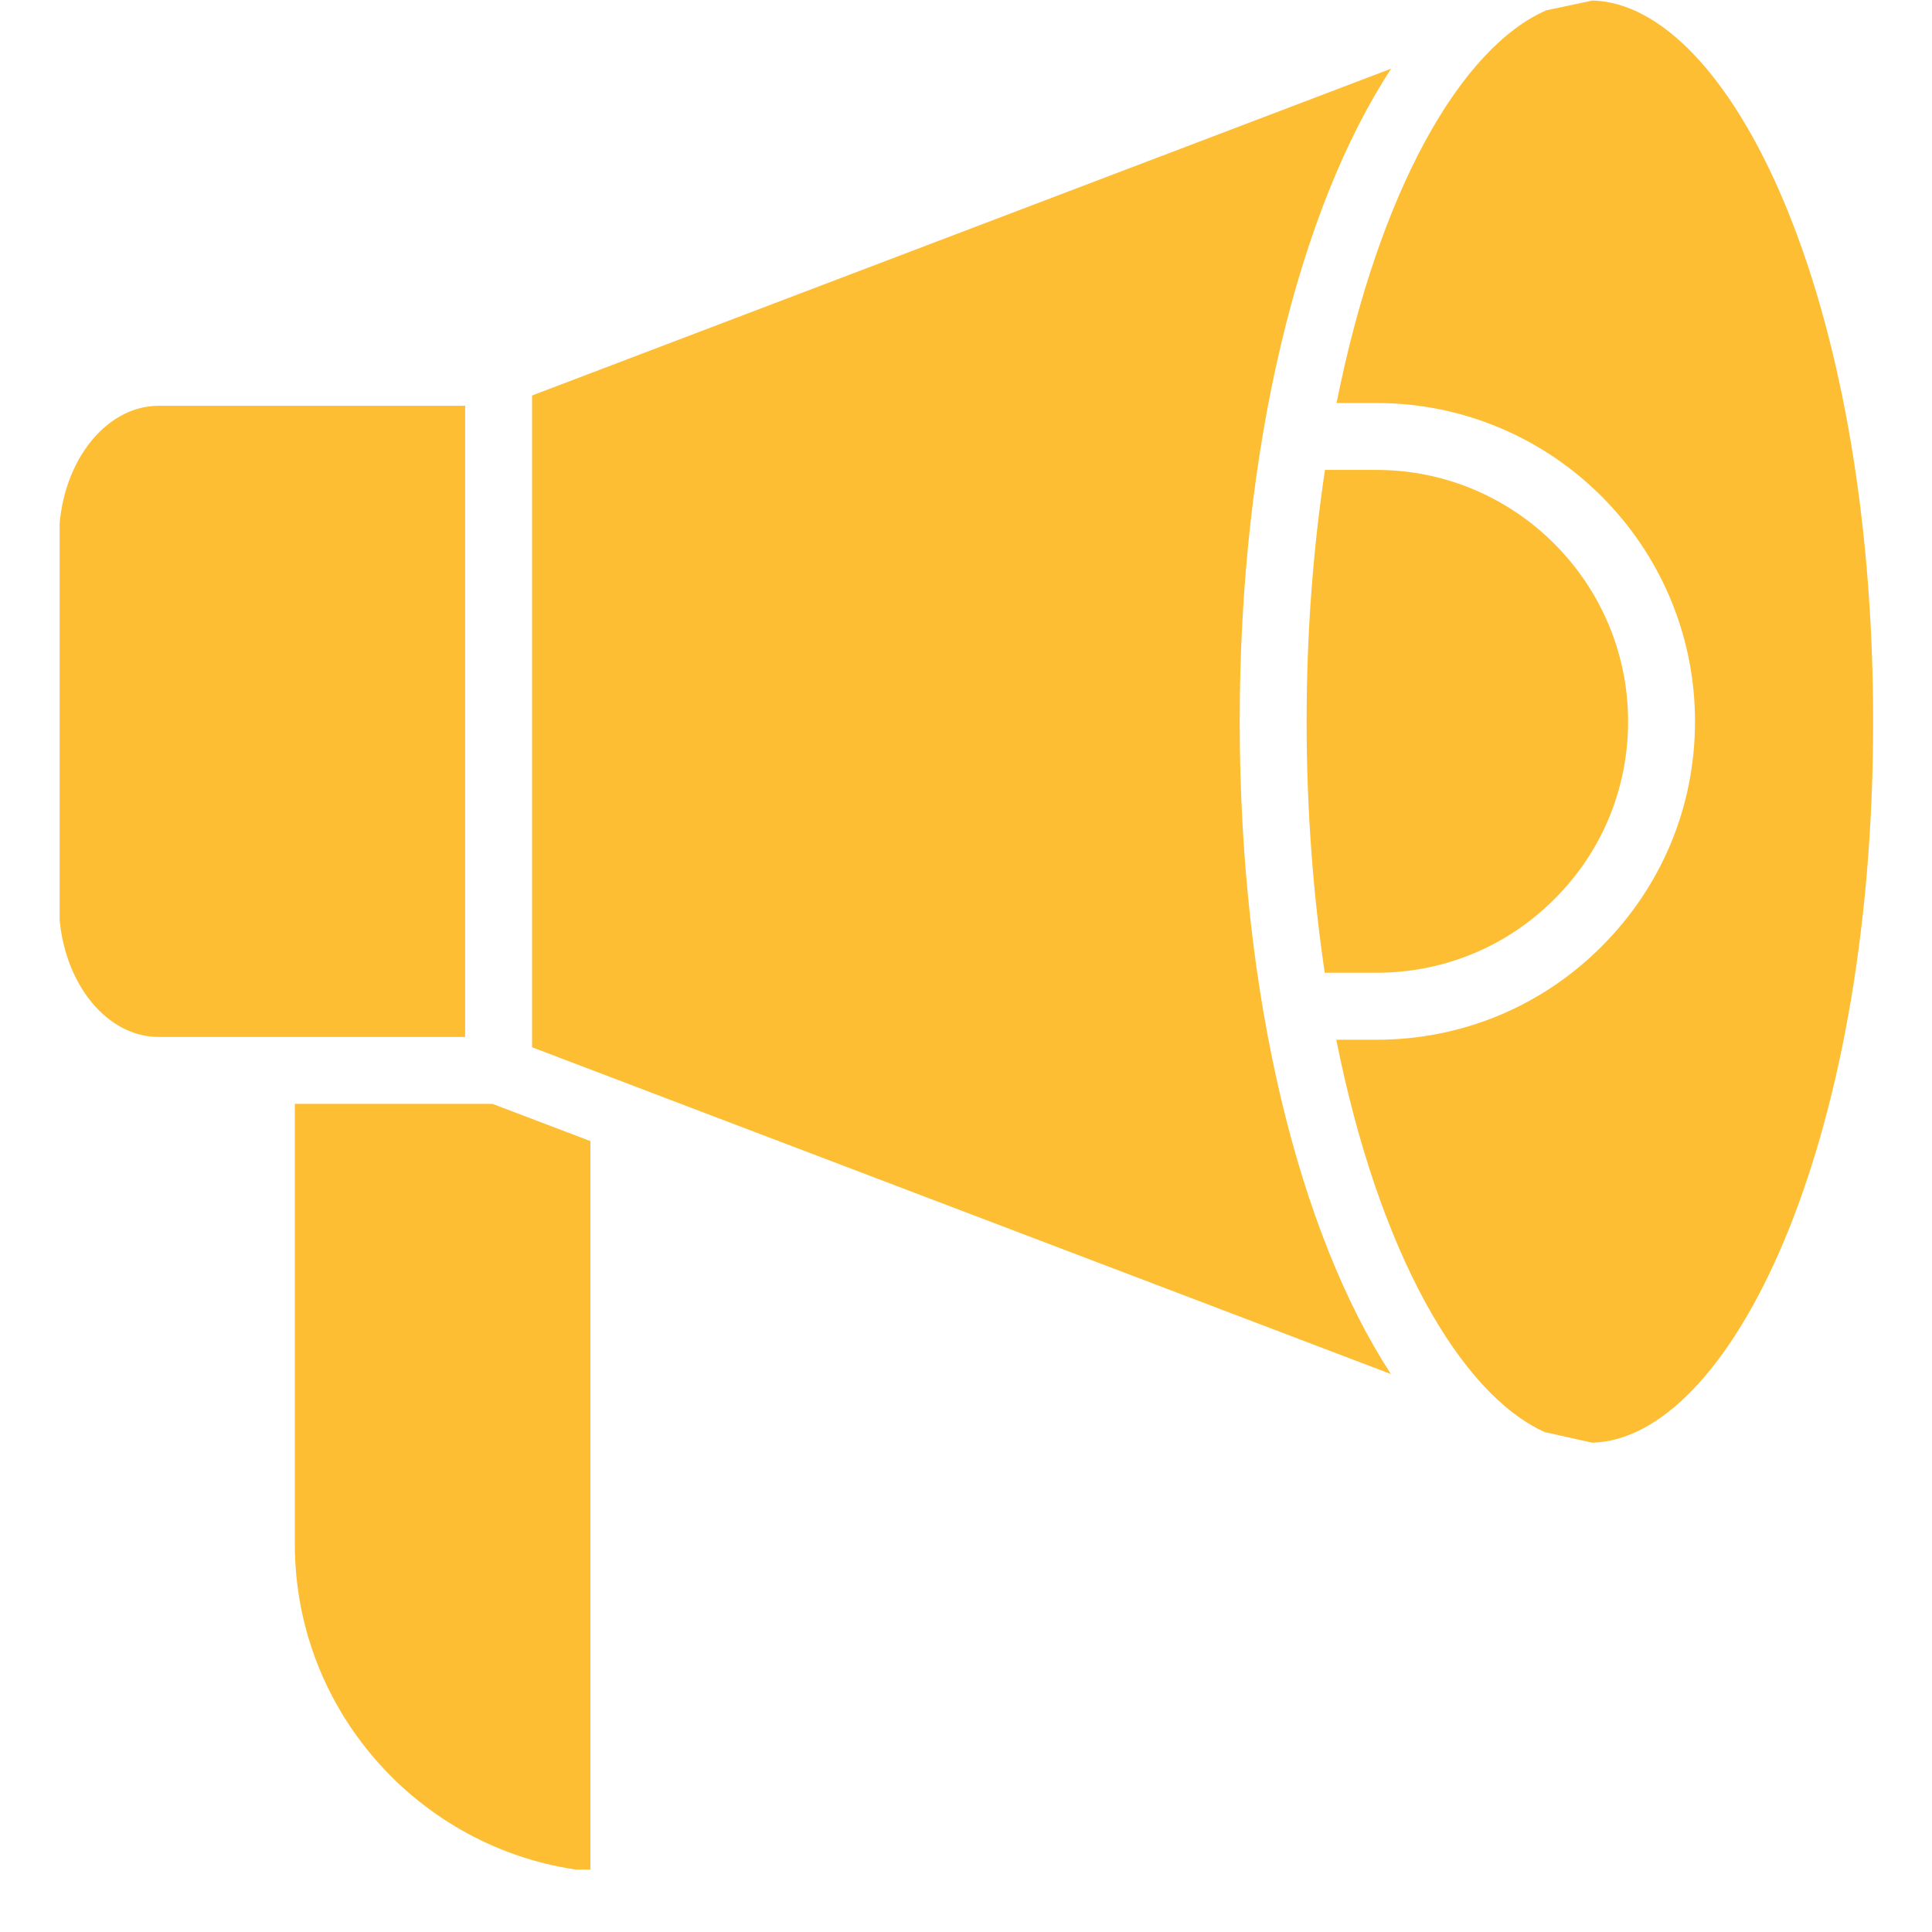 <svg xmlns="http://www.w3.org/2000/svg" xmlns:xlink="http://www.w3.org/1999/xlink" width="40" zoomAndPan="magnify" viewBox="0 0 30 30" height="40" preserveAspectRatio="xMidYMid meet" version="1.0"><defs><clipPath id="17ac763beb"><path d="M 20 0 L 29.23 0 L 29.23 23 L 20 23 Z M 20 0 " clip-rule="nonzero"/></clipPath><clipPath id="66de1c7bdb"><path d="M 4 17 L 10 17 L 10 29.031 L 4 29.031 Z M 4 17 " clip-rule="nonzero"/></clipPath><clipPath id="d10d0a6ba5"><path d="M 0.926 6 L 8 6 L 8 17 L 0.926 17 Z M 0.926 6 " clip-rule="nonzero"/></clipPath></defs><g clip-path="url(#17ac763beb)"><path fill="#fdbe34" d="M 24.73 0.008 L 24.012 0.16 C 22.691 0.734 21.414 2.949 20.754 6.258 L 21.375 6.258 C 24.102 6.258 26.32 8.477 26.32 11.203 C 26.32 12.523 25.805 13.762 24.867 14.699 C 23.938 15.629 22.695 16.145 21.375 16.145 L 20.75 16.145 C 21.406 19.438 22.676 21.648 23.988 22.238 L 24.723 22.402 C 26.836 22.352 29.086 17.867 29.086 11.203 C 29.086 4.539 26.84 0.066 24.73 0.008 Z M 24.73 0.008 " fill-opacity="1" fill-rule="nonzero"/></g><path fill="#fdbe34" d="M 21.375 15.105 C 22.418 15.105 23.398 14.699 24.133 13.965 C 24.875 13.227 25.281 12.246 25.281 11.203 C 25.281 9.051 23.527 7.297 21.375 7.297 L 20.574 7.297 C 20.395 8.492 20.289 9.793 20.289 11.203 C 20.289 12.613 20.395 13.914 20.57 15.105 Z M 21.375 15.105 " fill-opacity="1" fill-rule="nonzero"/><g clip-path="url(#66de1c7bdb)"><path fill="#fdbe34" d="M 4.578 17.141 L 4.578 23.977 C 4.578 26.617 6.594 28.797 9.168 29.059 L 9.168 17.719 L 7.648 17.141 Z M 4.578 17.141 " fill-opacity="1" fill-rule="nonzero"/></g><g clip-path="url(#d10d0a6ba5)"><path fill="#fdbe34" d="M 0.914 8.379 L 0.914 14.027 C 0.914 15.172 1.609 16.102 2.465 16.102 L 7.223 16.102 L 7.223 6.301 L 2.465 6.301 C 1.609 6.301 0.914 7.234 0.914 8.379 Z M 0.914 8.379 " fill-opacity="1" fill-rule="nonzero"/></g><path fill="#fdbe34" d="M 19.25 11.203 C 19.25 6.941 20.172 3.25 21.602 1.066 L 8.262 6.141 L 8.262 16.262 L 21.598 21.336 C 20.172 19.148 19.25 15.465 19.25 11.203 Z M 19.25 11.203 " fill-opacity="1" fill-rule="nonzero"/></svg>